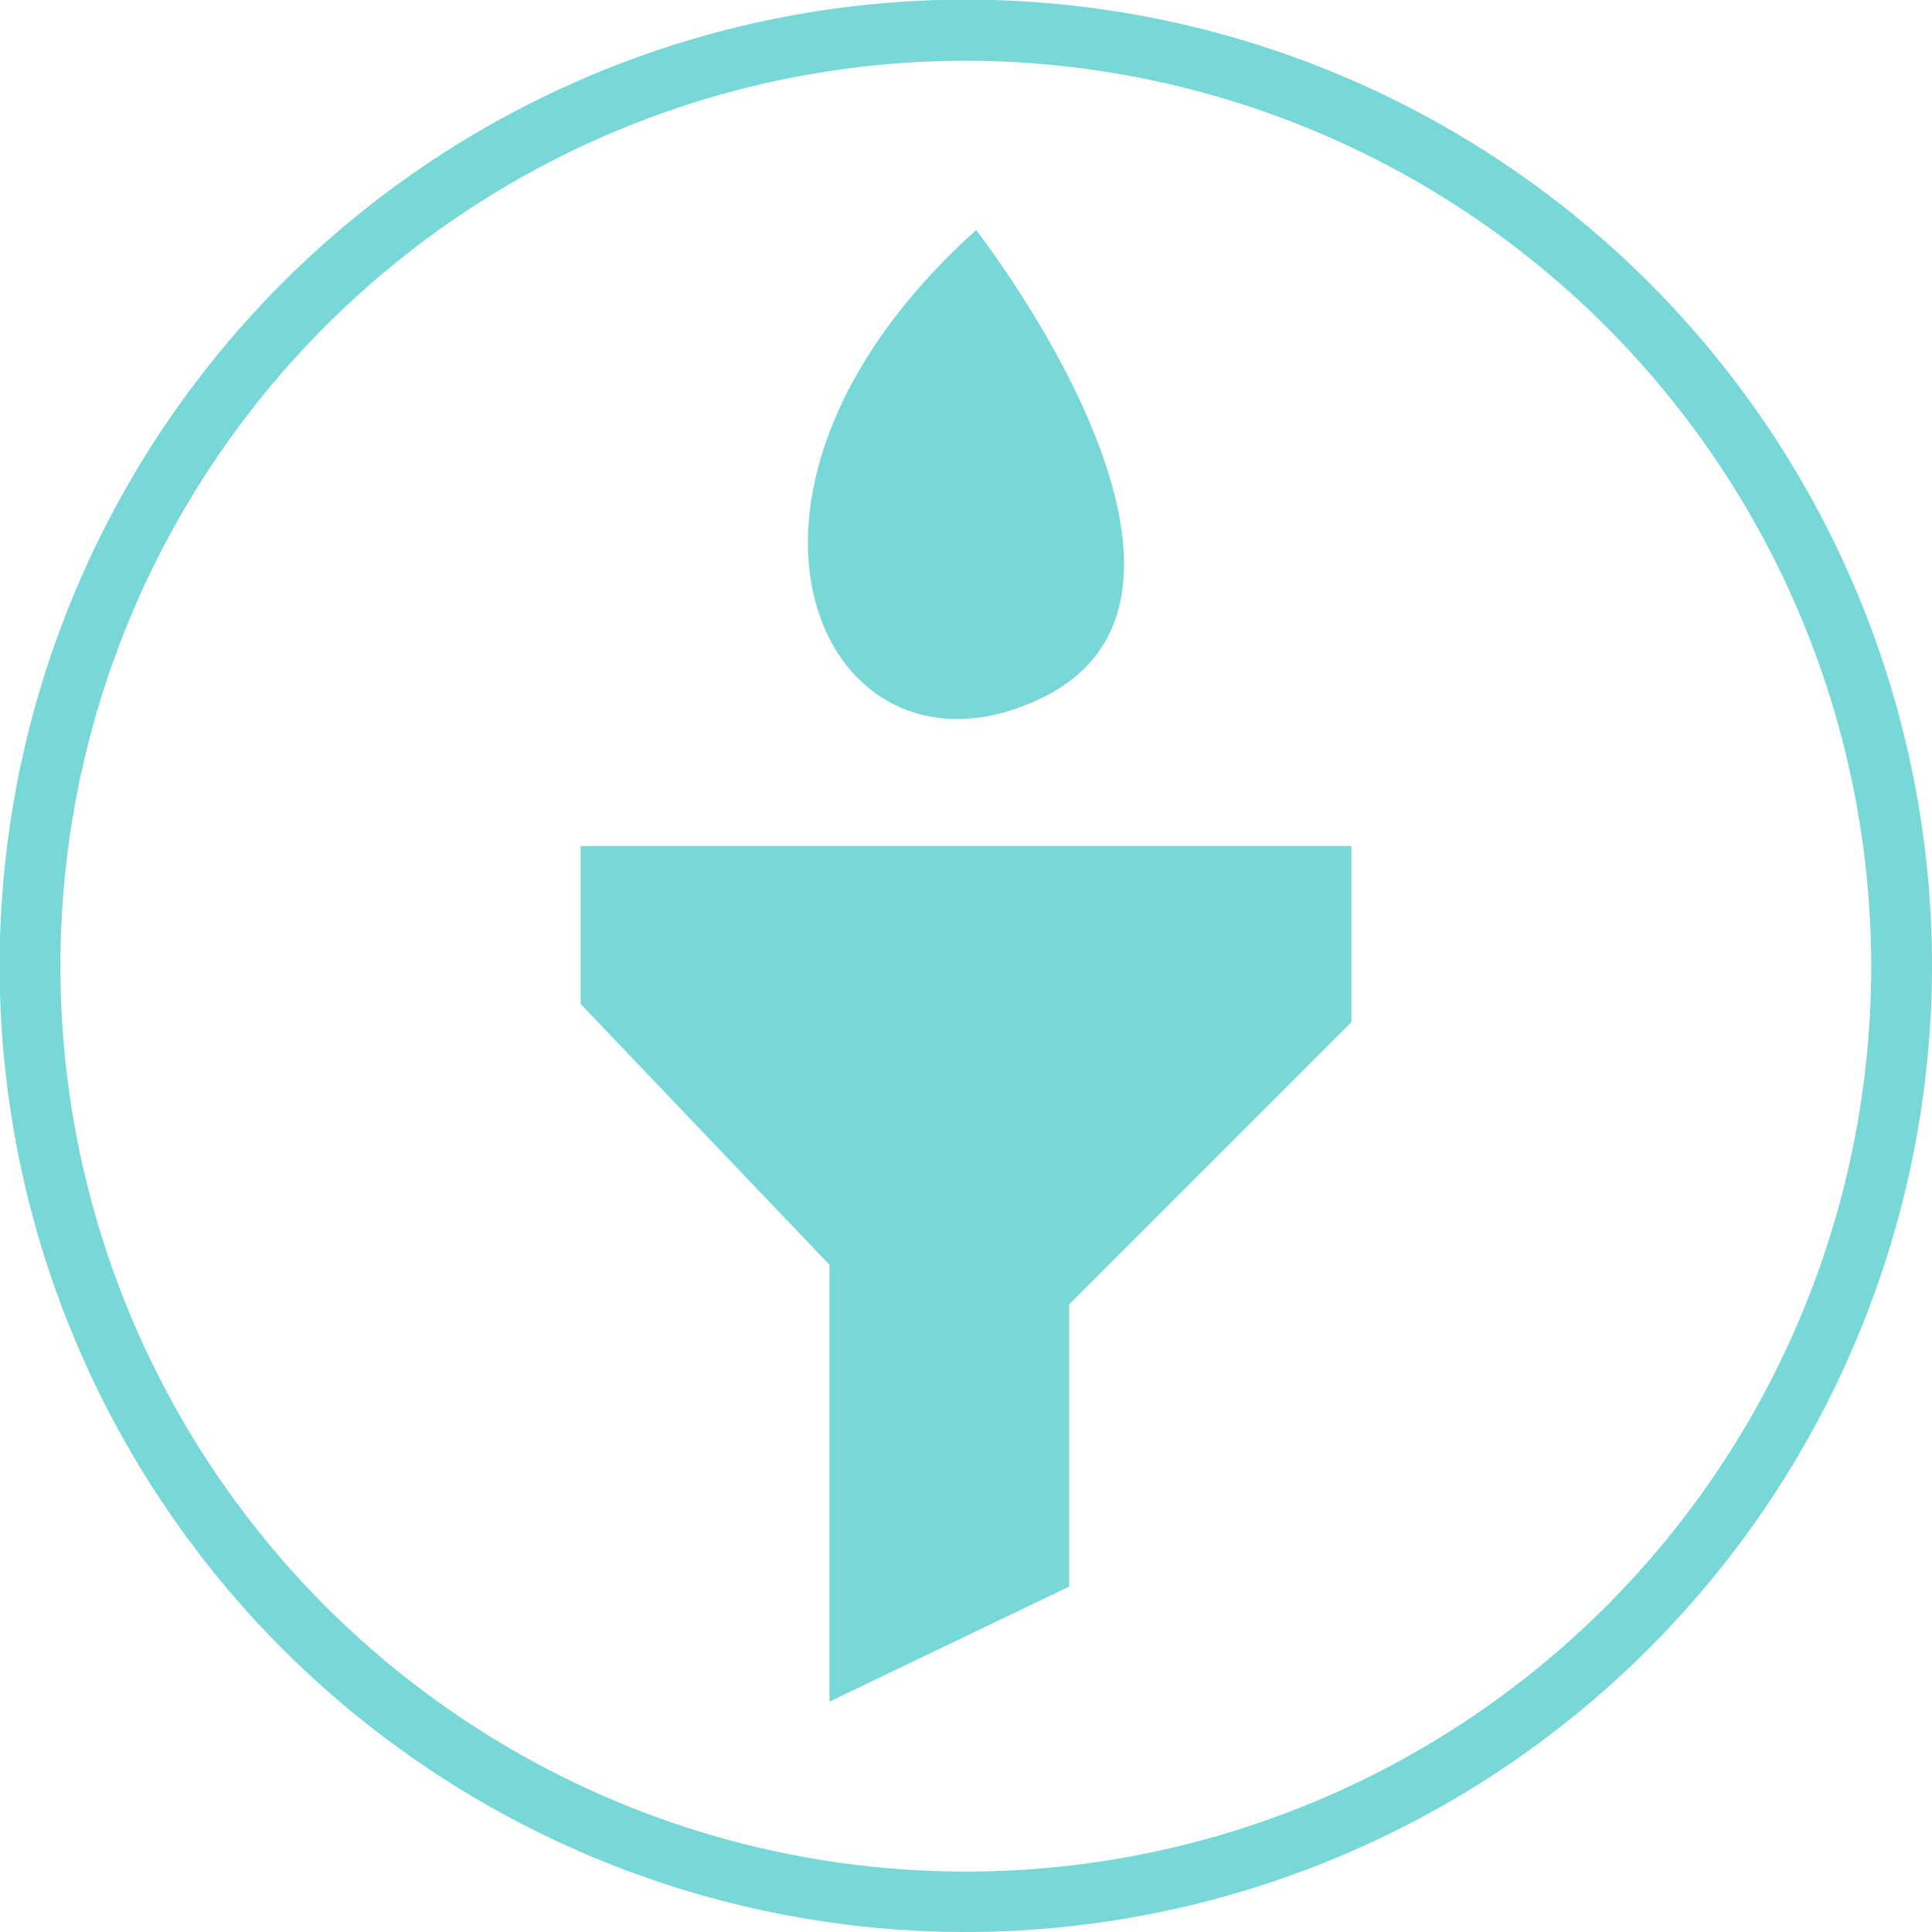 <svg xmlns="http://www.w3.org/2000/svg" viewBox="0 0 56.27 56.27"><defs><style>.cls-1{fill:#77d8d7;}</style></defs><g id="Layer_2" data-name="Layer 2"><g id="Capa_1" data-name="Capa 1"><path class="cls-1" d="M28.13,56.27A28.14,28.14,0,1,1,56.27,28.13,28.17,28.17,0,0,1,28.13,56.27Zm0-54.5A26.37,26.37,0,1,0,54.5,28.13,26.4,26.4,0,0,0,28.13,1.77Z"/><polygon class="cls-1" points="16.91 29.24 16.91 24.64 39.36 24.64 39.36 29.77 31.14 37.99 31.14 46.21 24.16 49.56 24.16 36.84 16.91 29.24"/><path class="cls-1" d="M28.43,6.7s8.22,10.52,1.95,13.61S19.68,14.57,28.43,6.7Z"/></g></g></svg>
